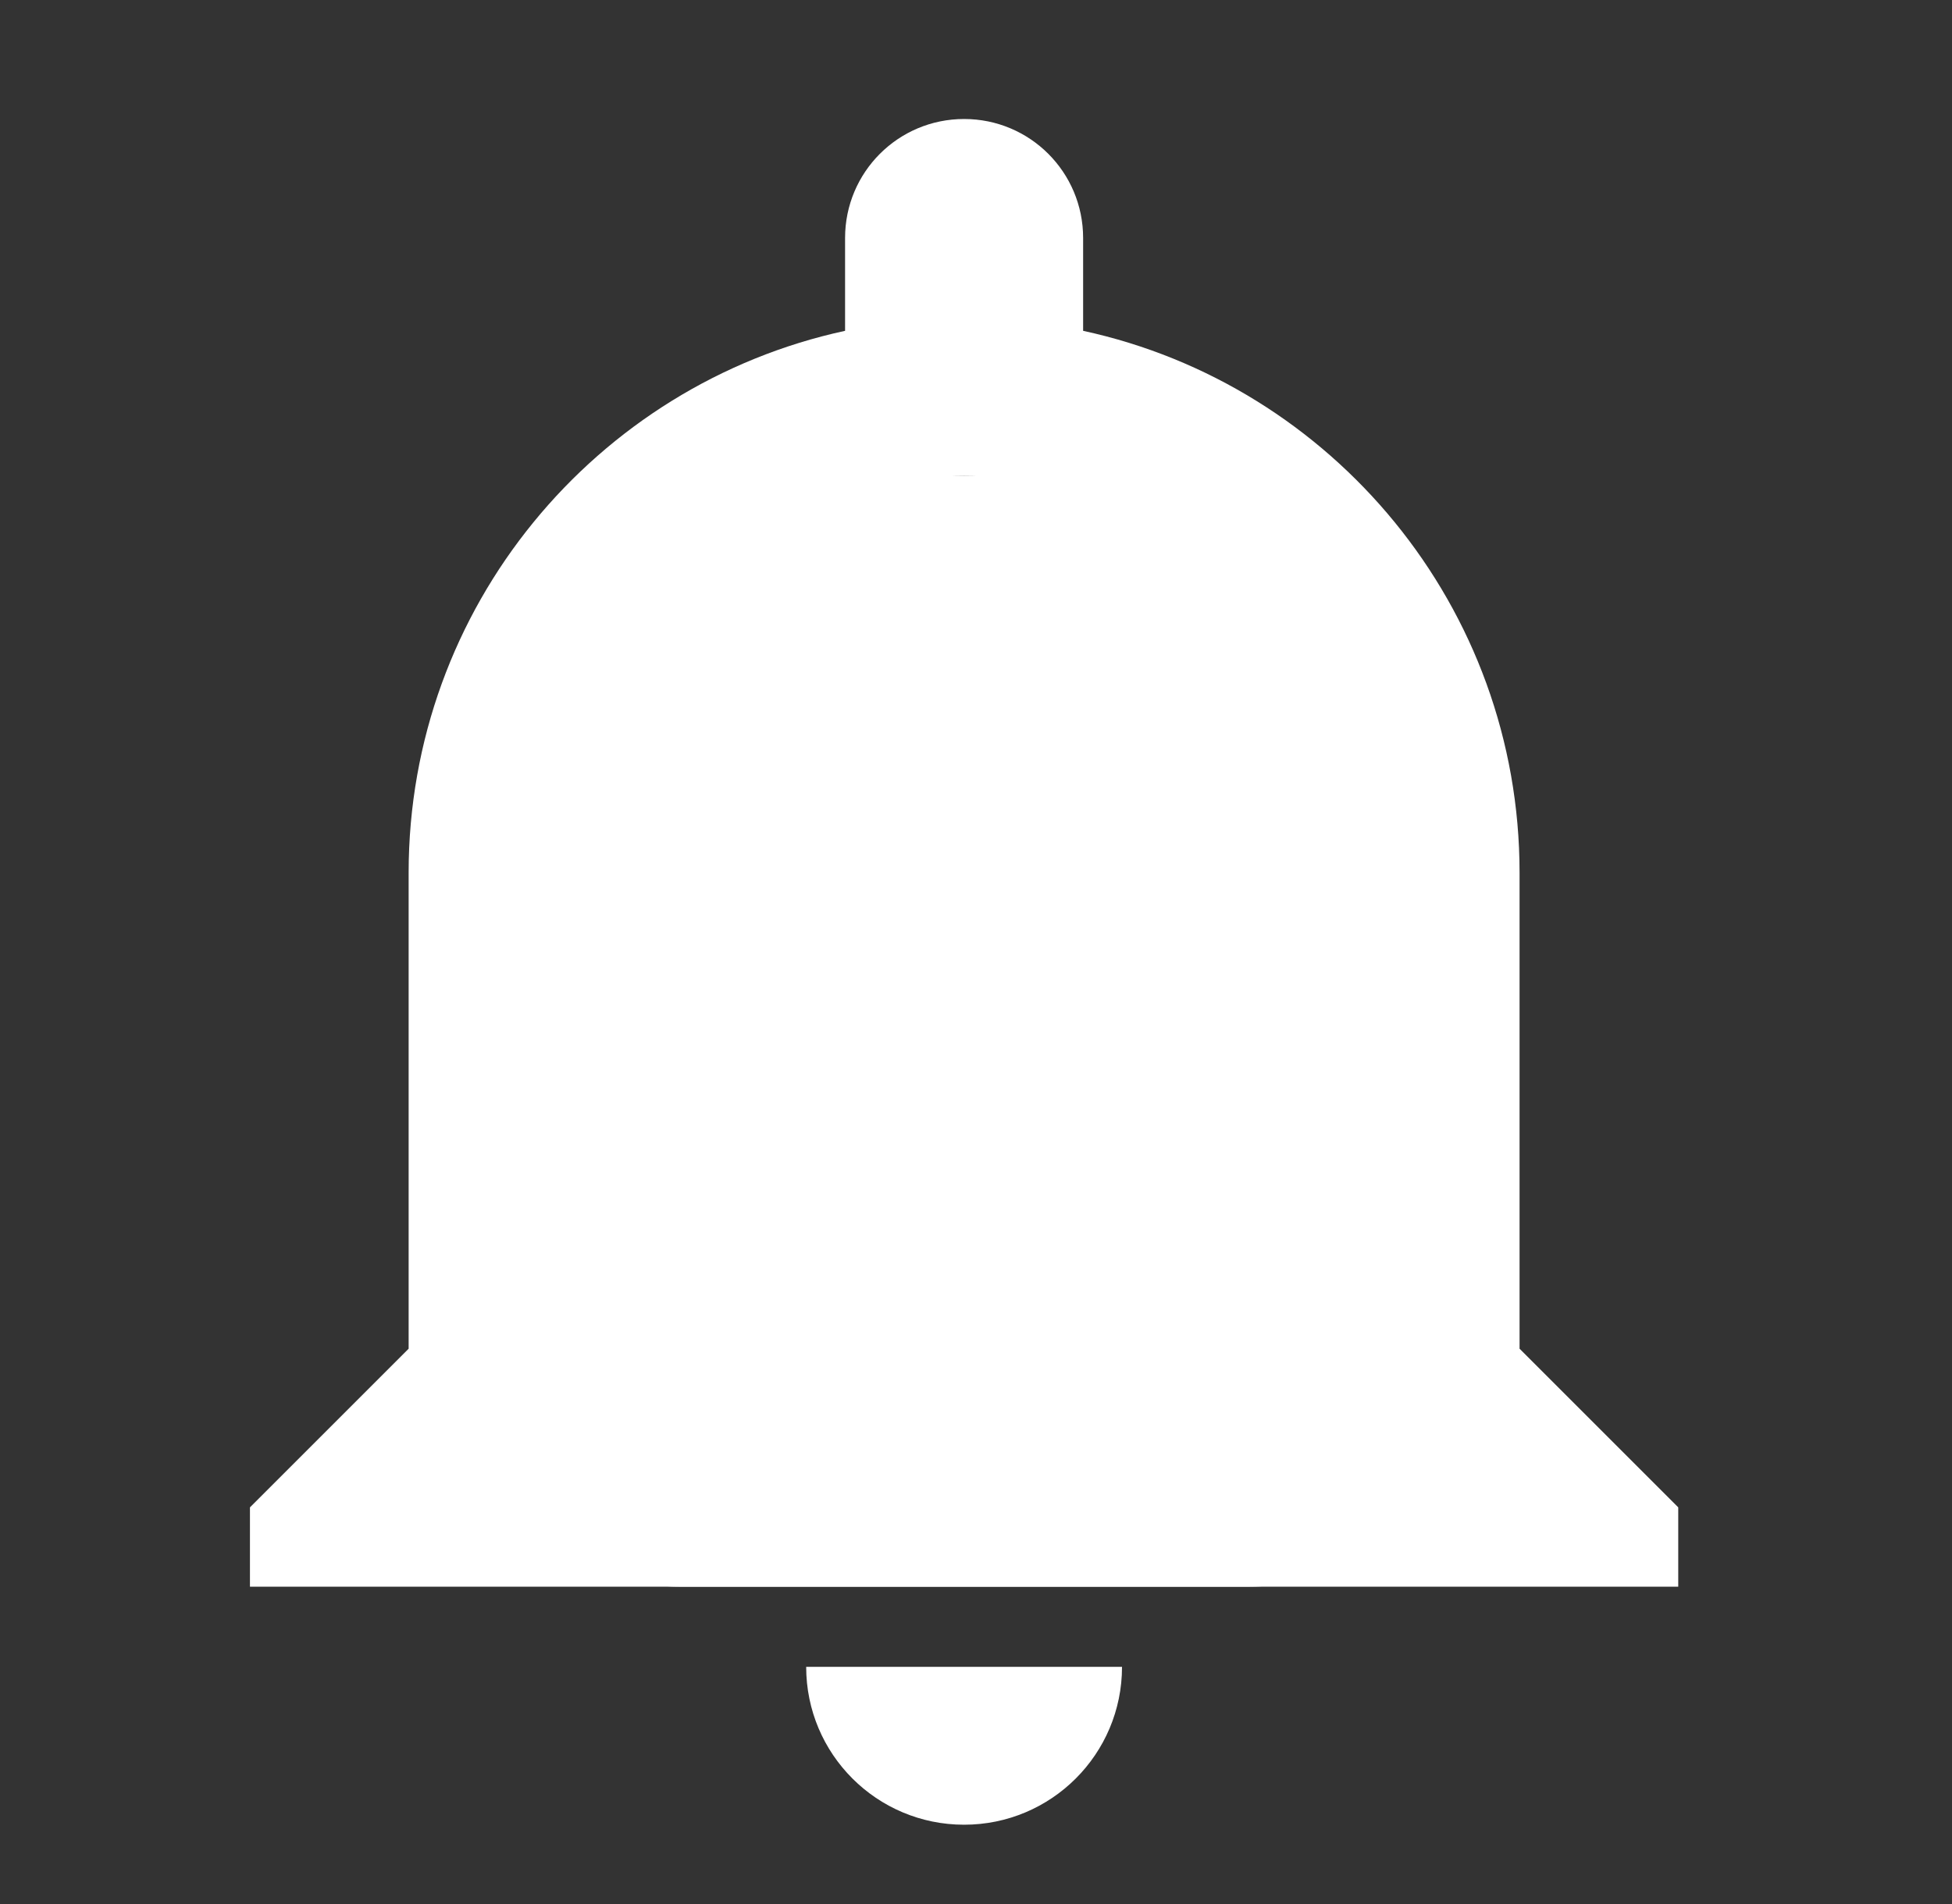 <svg width="41" height="40" viewBox="0 0 41 40" fill="none" xmlns="http://www.w3.org/2000/svg">
<rect x="0" y="0" width="41" height="40" fill="#333333" stroke="none"/>
<rect x="10.25" y="10" width="20" height="23.333" rx="4" fill="white"/>
<path d="M16.933 35.017C16.933 36.85 18.417 38.334 20.25 38.334C22.083 38.334 23.567 36.85 23.567 35.017H16.933ZM20.25 10C24.85 10 28.583 13.733 28.583 18.334V30H11.917V18.334C11.917 13.733 15.65 10 20.25 10ZM20.25 2.5C18.867 2.5 17.75 3.617 17.75 5V6.95C12.517 8.083 8.583 12.75 8.583 18.334V28.334L5.25 31.667V33.334H35.25V31.667L31.917 28.334V18.334C31.917 12.75 27.983 8.083 22.75 6.95V5C22.75 3.617 21.633 2.5 20.25 2.5Z" fill="white"/>
</svg>
